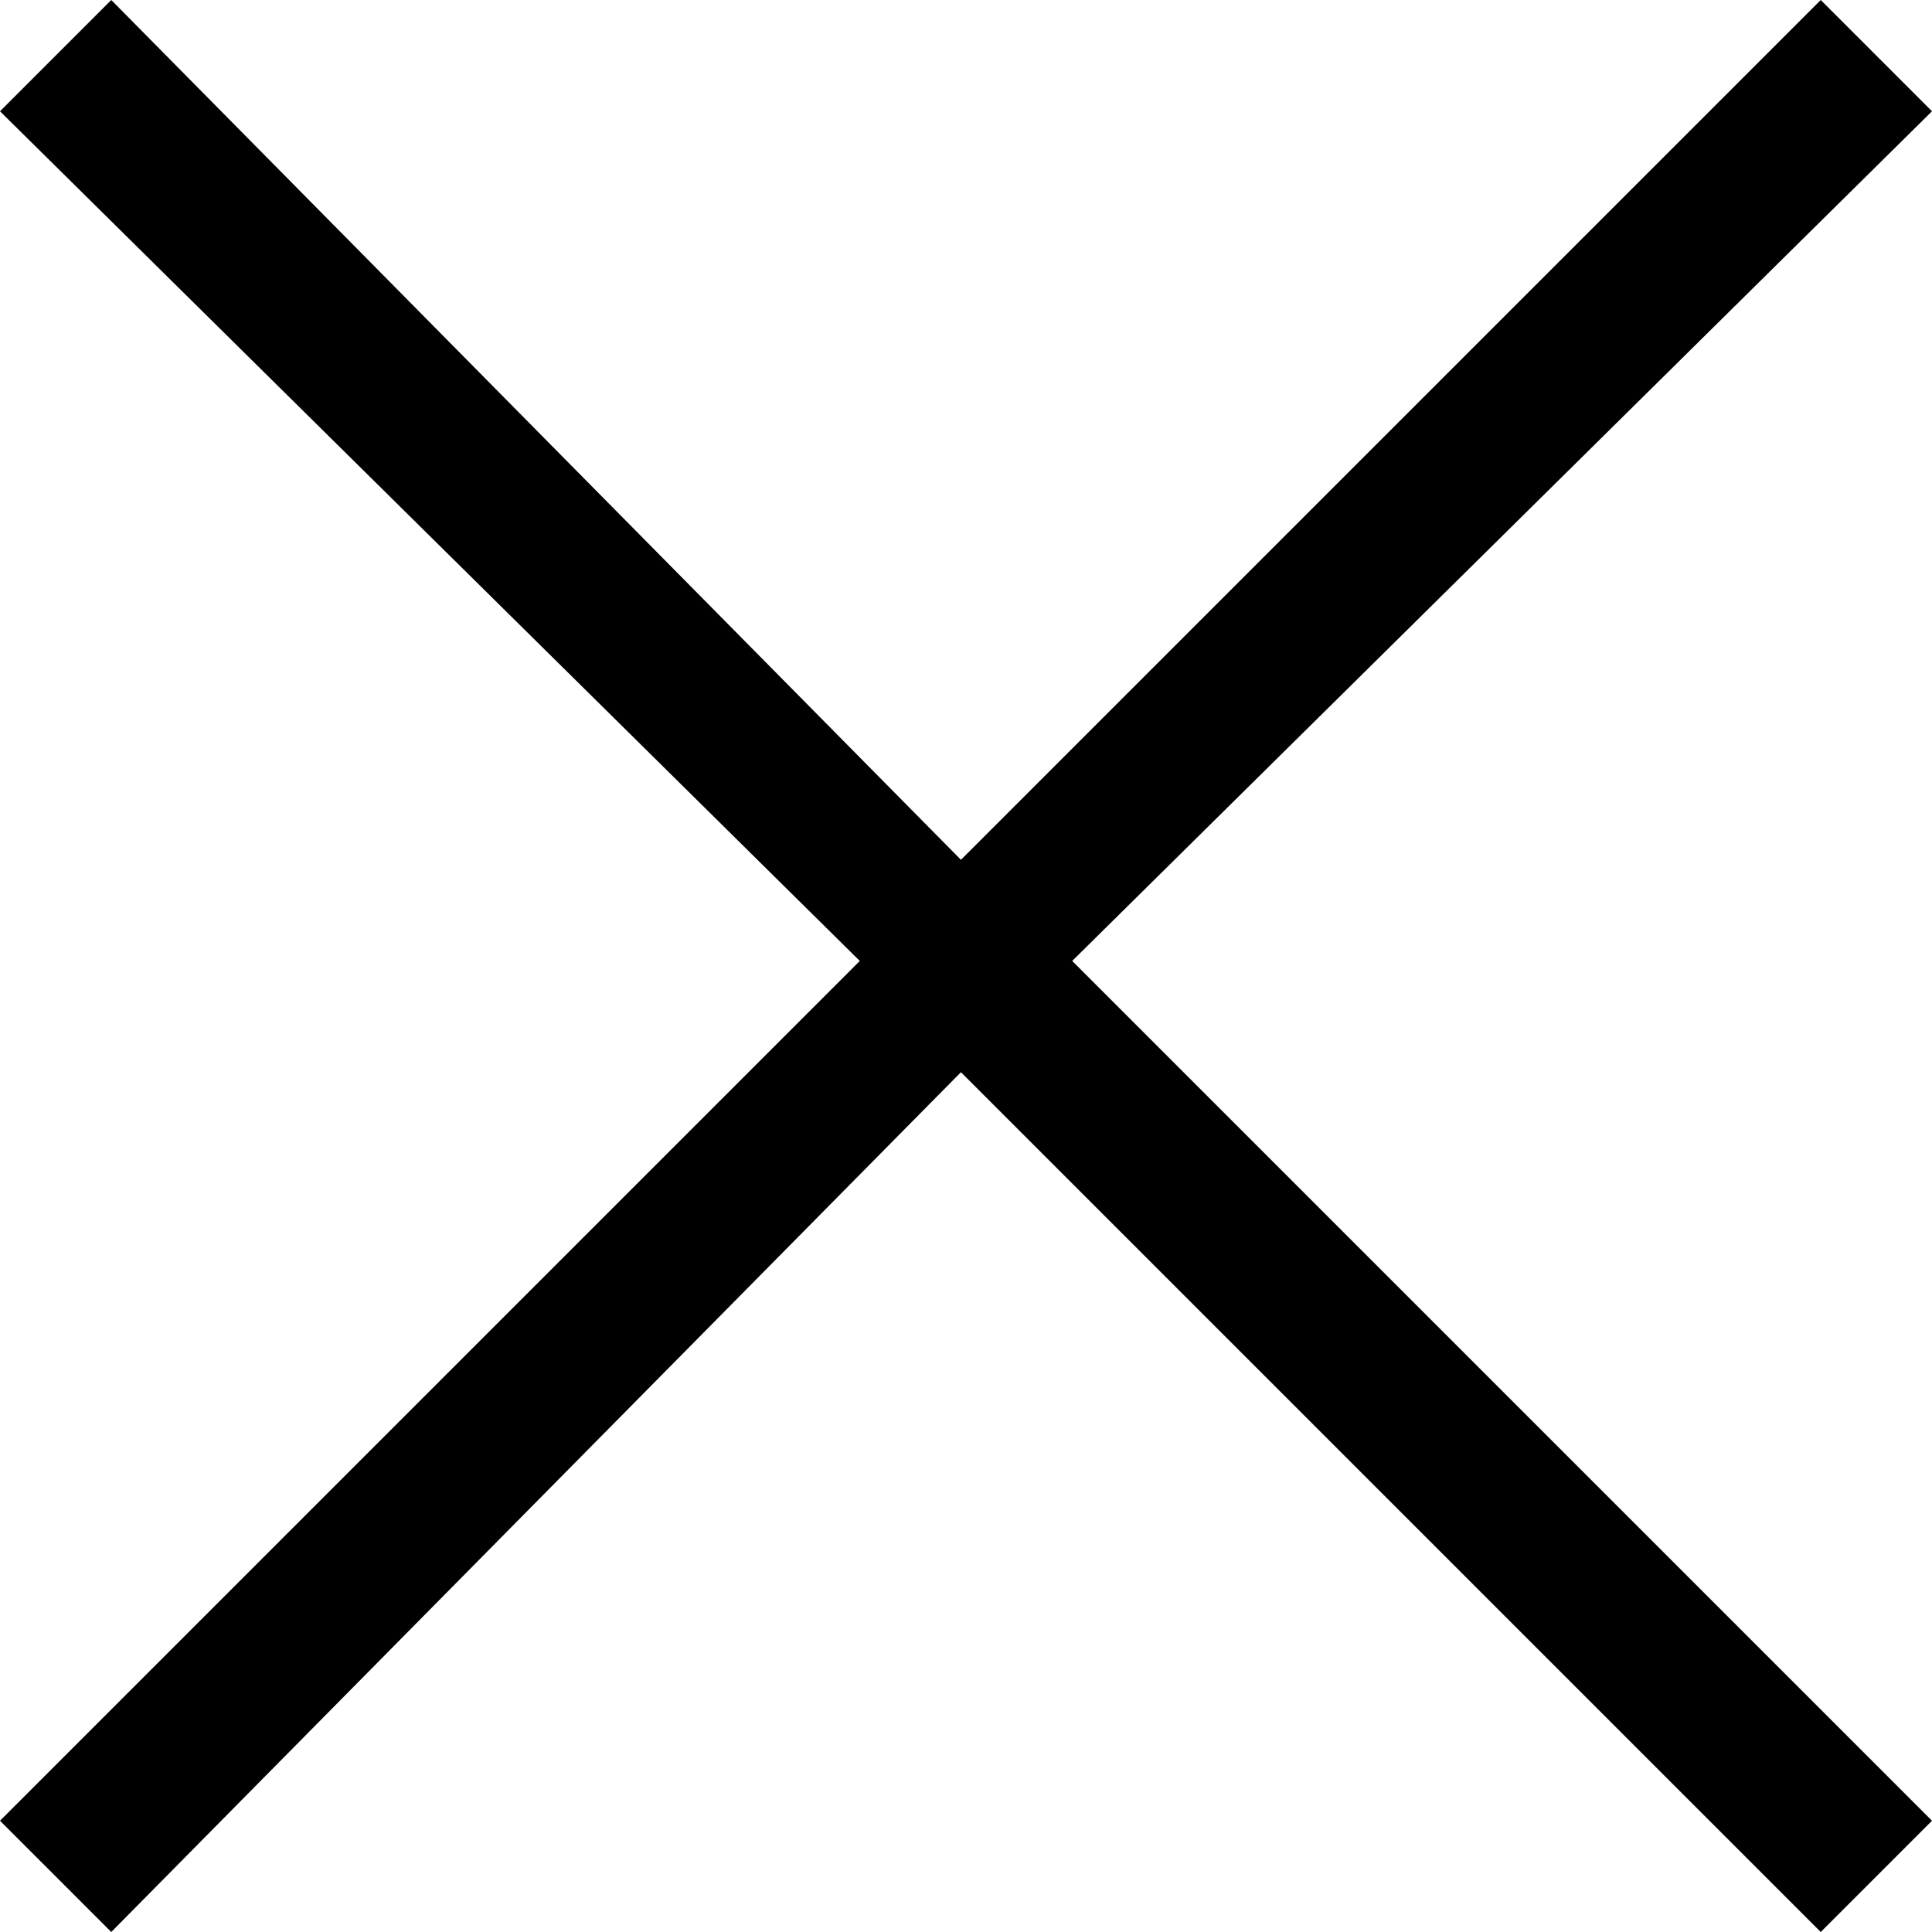 <?xml version="1.0" encoding="utf-8"?>
<!-- Generator: Adobe Illustrator 24.2.1, SVG Export Plug-In . SVG Version: 6.00 Build 0)  -->
<svg version="1.1" id="Layer_1" xmlns="http://www.w3.org/2000/svg" xmlns:xlink="http://www.w3.org/1999/xlink" x="0px" y="0px"
	 viewBox="0 0 19.1 19.1" style="enable-background:new 0 0 19.1 19.1;" xml:space="preserve">
<polygon points="19.1,1.1 18,0 9.5,8.5 1.1,0 0,1.1 8.5,9.5 0,18 1.1,19.1 9.5,10.6 18,19.1 19.1,18 10.6,9.5 "/>
</svg>
